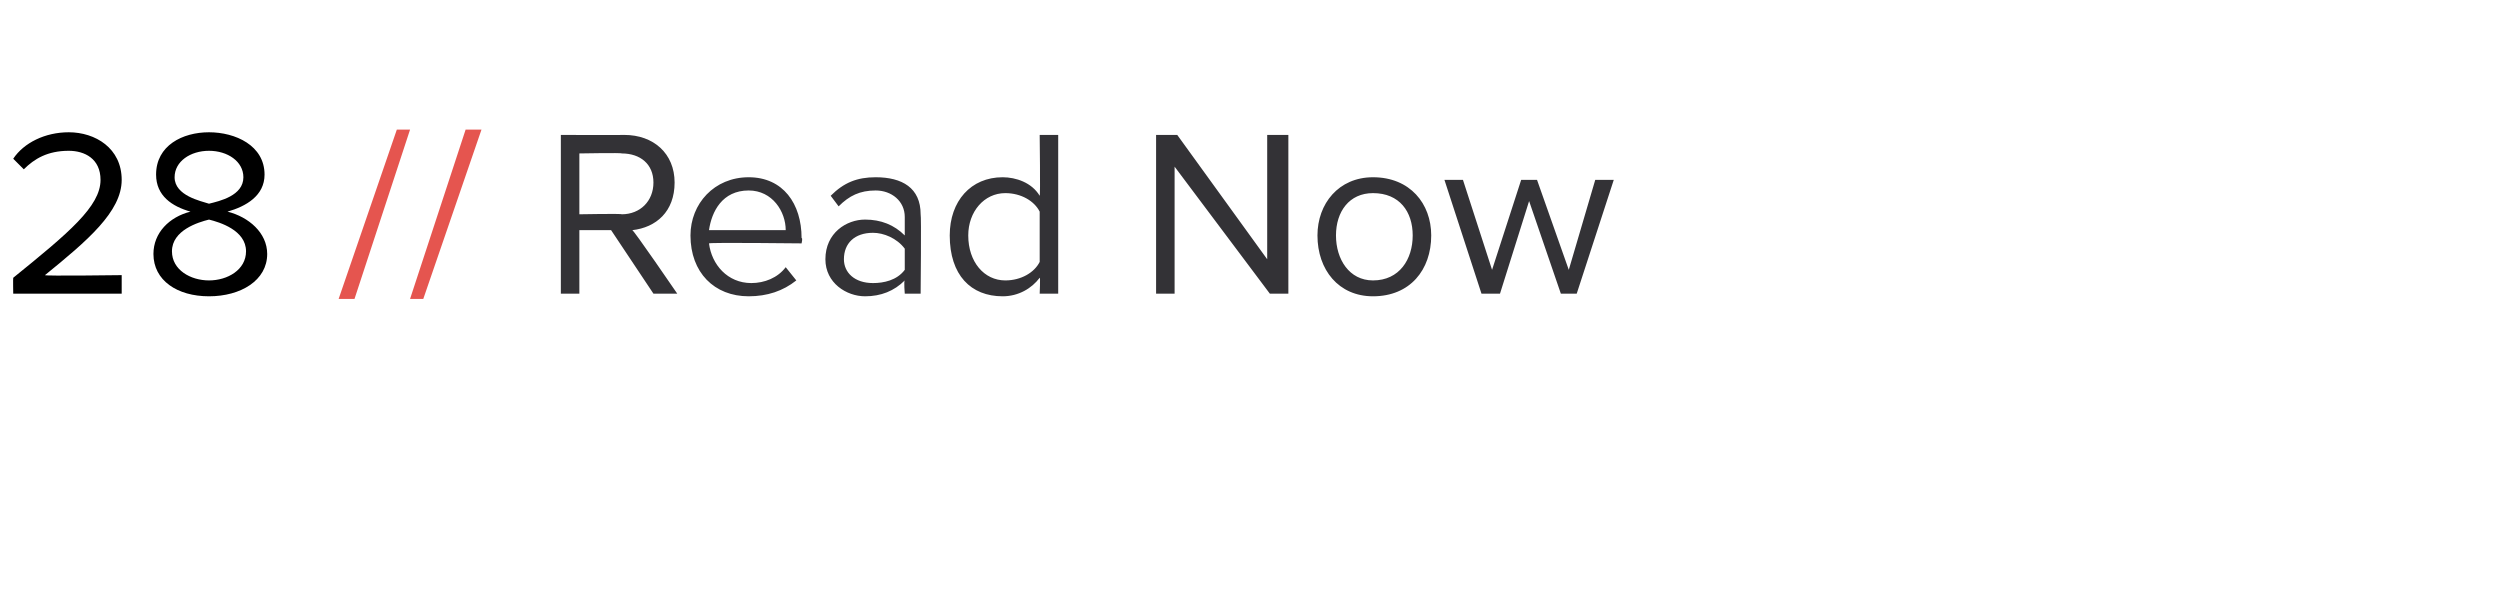 <?xml version="1.0" standalone="no"?>
<!DOCTYPE svg PUBLIC "-//W3C//DTD SVG 1.1//EN" "http://www.w3.org/Graphics/SVG/1.1/DTD/svg11.dtd">
<svg xmlns="http://www.w3.org/2000/svg" version="1.1" width="94.5px" height="22.9px" viewBox="0 -4 94.5 22.9" style="top:-4px">
  <desc>28 // Read Now</desc>
  <defs/>
  <g id="Polygon57075">
    <path d="M 24.7 7.1 L 23.1 4.7 L 21.9 4.7 L 21.9 7.1 L 21.2 7.1 L 21.2 1.1 C 21.2 1.1 23.61 1.11 23.6 1.1 C 24.7 1.1 25.5 1.8 25.5 2.9 C 25.5 4 24.8 4.6 23.9 4.7 C 23.93 4.66 25.6 7.1 25.6 7.1 L 24.7 7.1 Z M 23.5 1.8 C 23.52 1.77 21.9 1.8 21.9 1.8 L 21.9 4.1 C 21.9 4.1 23.52 4.07 23.5 4.1 C 24.2 4.1 24.7 3.6 24.7 2.9 C 24.7 2.2 24.2 1.8 23.5 1.8 Z M 28.3 2.7 C 29.6 2.7 30.3 3.7 30.3 5 C 30.35 4.99 30.3 5.2 30.3 5.2 C 30.3 5.2 26.83 5.16 26.8 5.2 C 26.9 6 27.5 6.7 28.4 6.7 C 28.9 6.7 29.4 6.5 29.7 6.1 C 29.7 6.1 30.1 6.6 30.1 6.6 C 29.6 7 29 7.2 28.3 7.2 C 27 7.2 26.1 6.3 26.1 4.9 C 26.1 3.7 27 2.7 28.3 2.7 Z M 26.8 4.7 C 26.8 4.7 29.7 4.7 29.7 4.7 C 29.7 4 29.2 3.2 28.3 3.2 C 27.3 3.2 26.9 4 26.8 4.7 Z M 34.2 7.1 C 34.2 7.1 34.16 6.62 34.2 6.6 C 33.8 7 33.3 7.2 32.7 7.2 C 32 7.2 31.2 6.7 31.2 5.8 C 31.2 4.8 32 4.3 32.7 4.3 C 33.3 4.3 33.8 4.5 34.2 4.9 C 34.2 4.9 34.2 4.2 34.2 4.2 C 34.2 3.6 33.7 3.2 33.1 3.2 C 32.5 3.2 32.1 3.4 31.7 3.8 C 31.7 3.8 31.4 3.4 31.4 3.4 C 31.9 2.9 32.4 2.7 33.1 2.7 C 34.1 2.7 34.8 3.1 34.8 4.1 C 34.83 4.12 34.8 7.1 34.8 7.1 L 34.2 7.1 Z M 34.2 5.4 C 33.9 5 33.4 4.8 33 4.8 C 32.3 4.8 31.9 5.2 31.9 5.8 C 31.9 6.3 32.3 6.7 33 6.7 C 33.4 6.7 33.9 6.6 34.2 6.2 C 34.2 6.2 34.2 5.4 34.2 5.4 Z M 39.3 7.1 C 39.3 7.1 39.33 6.46 39.3 6.5 C 39 6.9 38.5 7.2 37.9 7.2 C 36.7 7.2 35.9 6.4 35.9 4.9 C 35.9 3.6 36.7 2.7 37.9 2.7 C 38.4 2.7 39 2.9 39.3 3.4 C 39.33 3.42 39.3 1.1 39.3 1.1 L 40 1.1 L 40 7.1 L 39.3 7.1 Z M 39.3 4 C 39.1 3.6 38.6 3.3 38 3.3 C 37.2 3.3 36.6 4 36.6 4.9 C 36.6 5.9 37.2 6.6 38 6.6 C 38.6 6.6 39.1 6.3 39.3 5.9 C 39.3 5.9 39.3 4 39.3 4 Z M 48 7.1 L 44.4 2.3 L 44.4 7.1 L 43.7 7.1 L 43.7 1.1 L 44.5 1.1 L 47.9 5.8 L 47.9 1.1 L 48.7 1.1 L 48.7 7.1 L 48 7.1 Z M 49.8 4.9 C 49.8 3.7 50.6 2.7 51.9 2.7 C 53.3 2.7 54.1 3.7 54.1 4.9 C 54.1 6.2 53.3 7.2 51.9 7.2 C 50.6 7.2 49.8 6.2 49.8 4.9 Z M 53.4 4.9 C 53.4 4 52.9 3.3 51.9 3.3 C 51 3.3 50.5 4 50.5 4.9 C 50.5 5.8 51 6.6 51.9 6.6 C 52.9 6.6 53.4 5.8 53.4 4.9 Z M 59 7.1 L 57.8 3.6 L 56.7 7.1 L 56 7.1 L 54.6 2.8 L 55.3 2.8 L 56.4 6.2 L 57.5 2.8 L 58.1 2.8 L 59.3 6.2 L 60.3 2.8 L 61 2.8 L 59.6 7.1 L 59 7.1 Z " stroke="none" fill="#333236"/>
  </g>
  <g id="Polygon57074">
    <path d="M 12.8 7.3 L 15 0.9 L 15.5 0.9 L 13.4 7.3 L 12.8 7.3 Z M 15.5 7.3 L 17.6 0.9 L 18.2 0.9 L 16 7.3 L 15.5 7.3 Z " stroke="none" fill="#e5554f"/>
  </g>
  <g id="Polygon57073">
    <path d="M 0.5 7.1 C 0.5 7.1 0.49 6.52 0.5 6.5 C 2.6 4.8 3.8 3.8 3.8 2.8 C 3.8 2 3.2 1.7 2.6 1.7 C 1.8 1.7 1.3 2 0.9 2.4 C 0.9 2.4 0.5 2 0.5 2 C 0.9 1.4 1.7 1 2.6 1 C 3.6 1 4.6 1.6 4.6 2.8 C 4.6 4 3.3 5.1 1.7 6.4 C 1.67 6.44 4.6 6.4 4.6 6.4 L 4.6 7.1 L 0.5 7.1 Z M 7.2 4 C 6.5 3.8 5.9 3.4 5.9 2.6 C 5.9 1.5 6.9 1 7.9 1 C 8.9 1 10 1.5 10 2.6 C 10 3.4 9.3 3.8 8.6 4 C 9.4 4.2 10.1 4.8 10.1 5.6 C 10.1 6.6 9.1 7.2 7.9 7.2 C 6.7 7.2 5.8 6.6 5.8 5.6 C 5.8 4.8 6.4 4.2 7.2 4 Z M 7.9 1.7 C 7.2 1.7 6.6 2.1 6.6 2.7 C 6.6 3.4 7.6 3.6 7.9 3.7 C 8.3 3.6 9.2 3.4 9.2 2.7 C 9.2 2.1 8.6 1.7 7.9 1.7 Z M 7.9 4.3 C 7.5 4.4 6.5 4.7 6.5 5.5 C 6.5 6.2 7.2 6.6 7.9 6.6 C 8.6 6.6 9.3 6.2 9.3 5.5 C 9.3 4.7 8.3 4.4 7.9 4.3 Z " stroke="none" fill="#000"/>
  </g>
</svg>